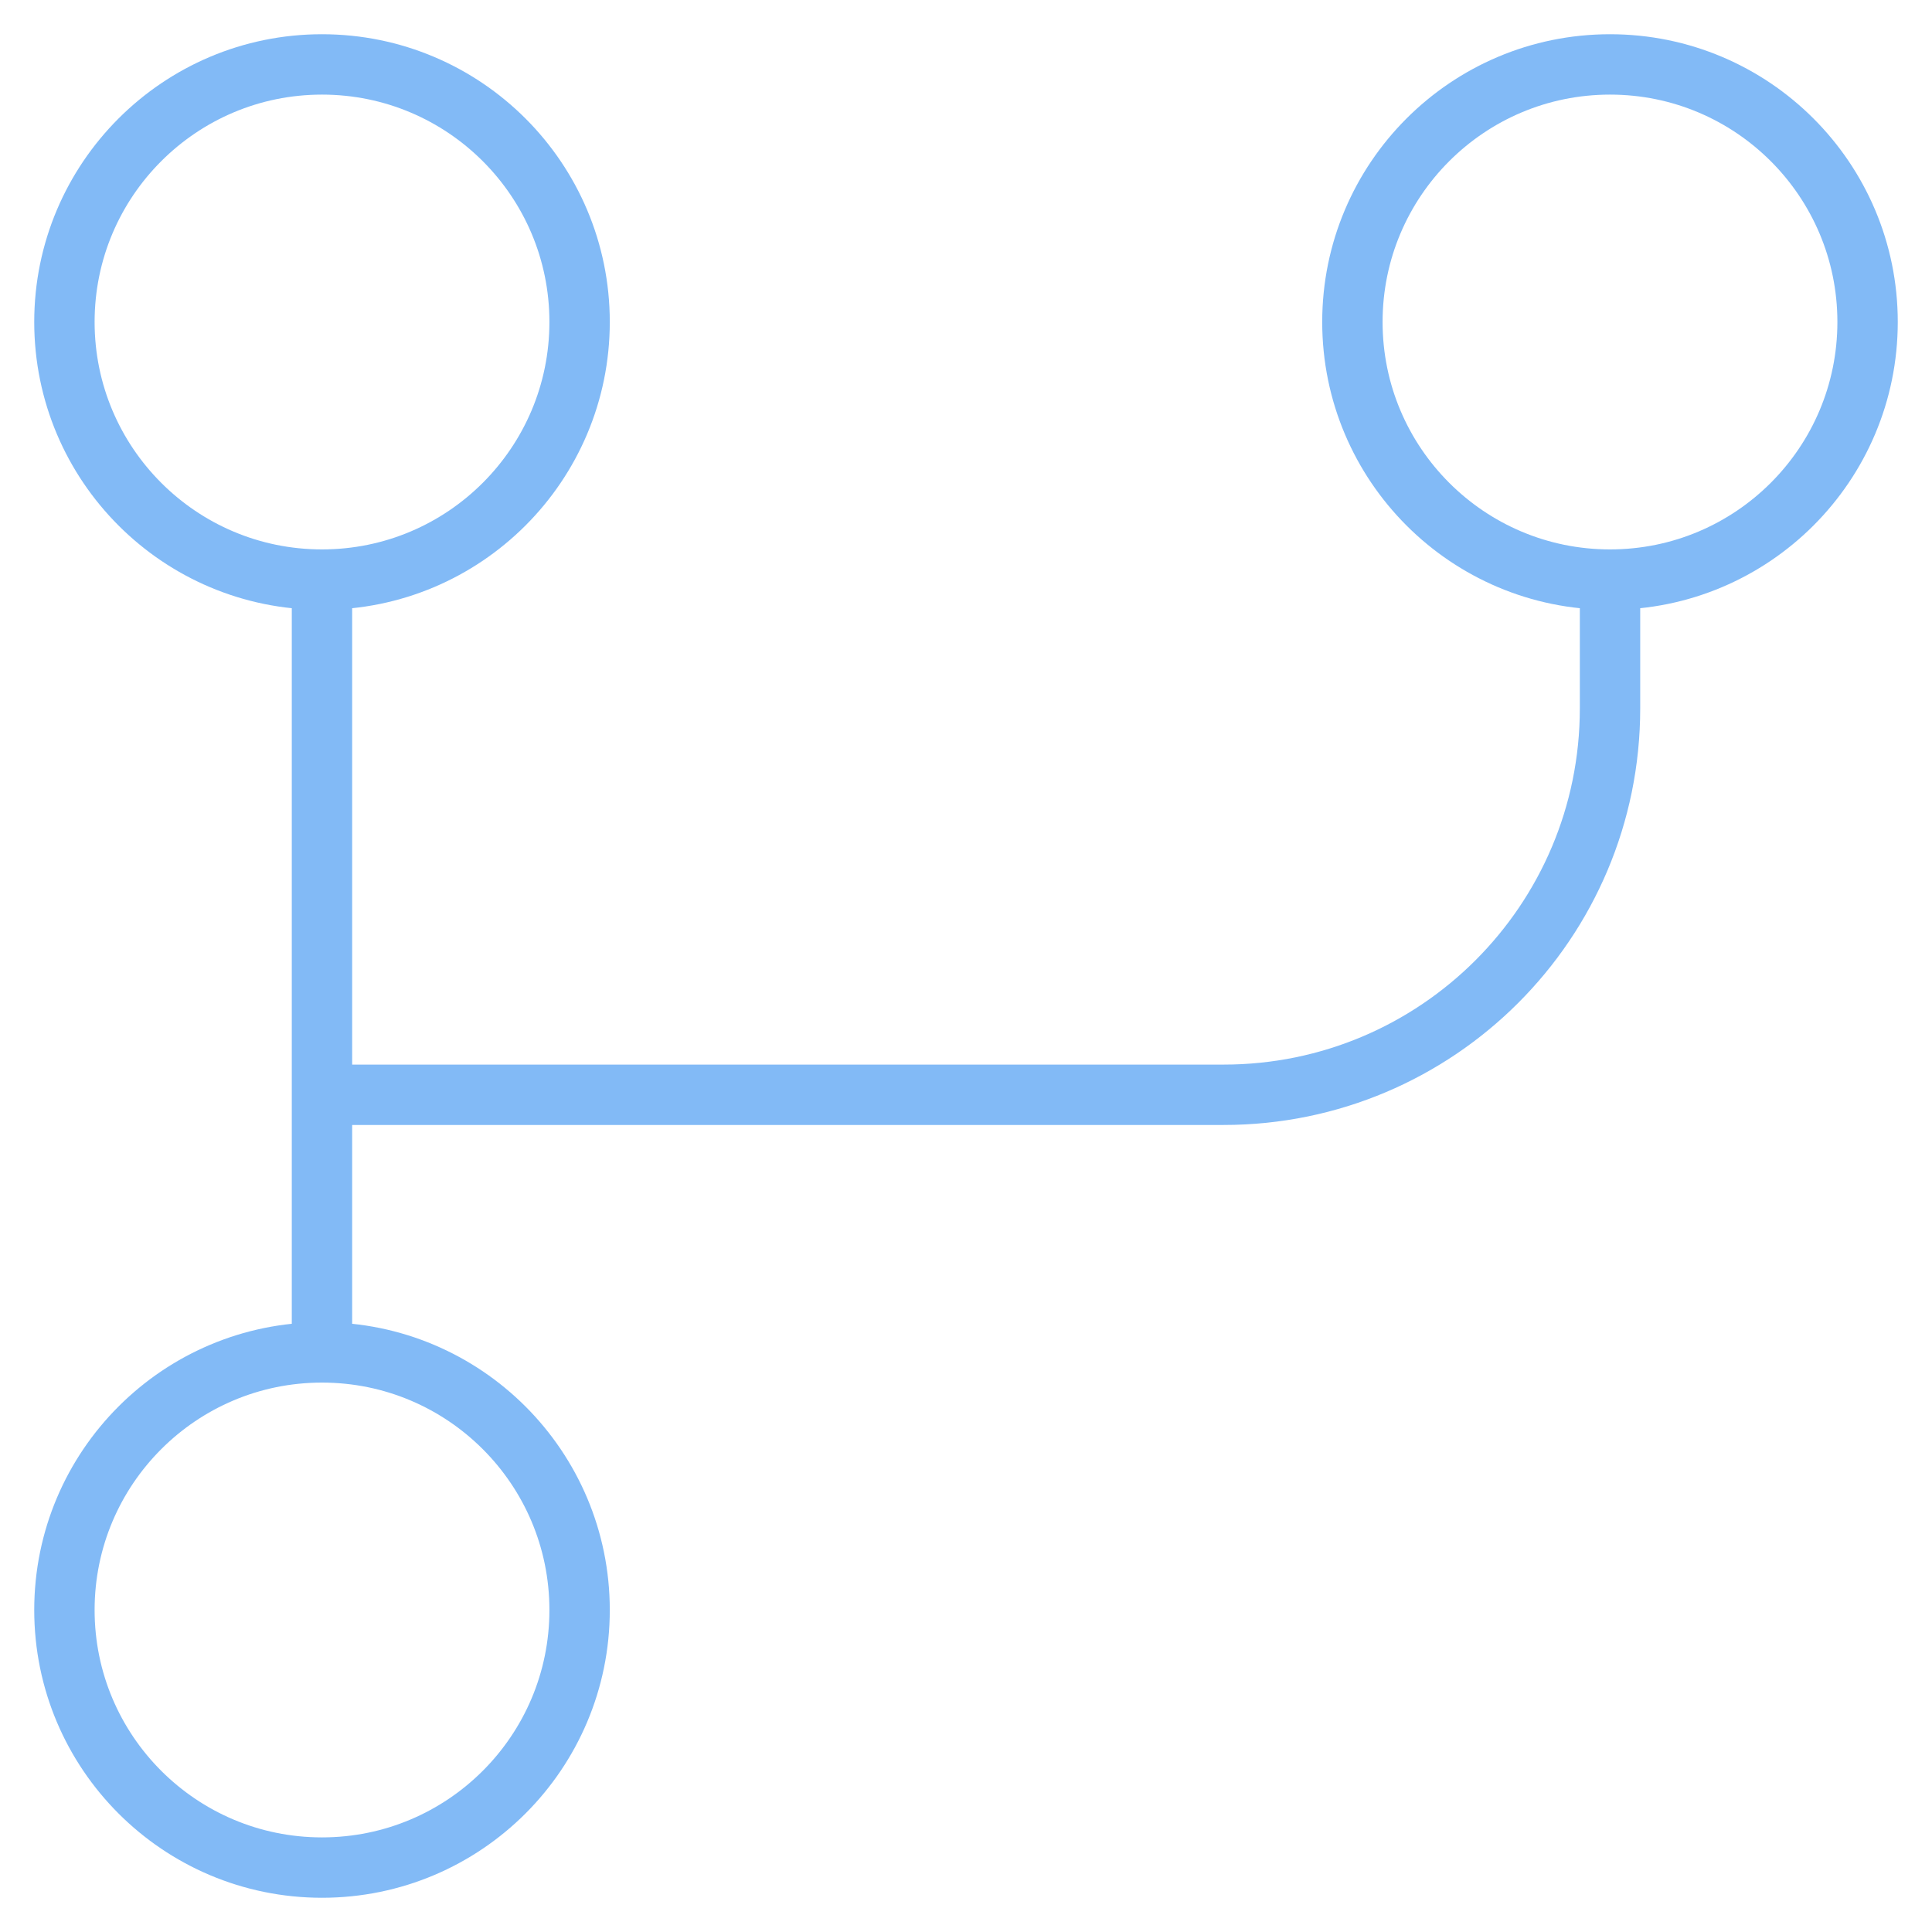 <svg width="32" height="32" viewBox="0 0 32 32" fill="none" xmlns="http://www.w3.org/2000/svg">
<path d="M5.333 9.6C2.977 9.6 1.067 7.69 1.067 5.333C1.067 2.977 2.977 1.067 5.333 1.067C7.69 1.067 9.6 2.977 9.6 5.333C9.6 7.69 7.69 9.6 5.333 9.6ZM5.333 9.6V22.4M5.333 22.4C7.69 22.4 9.6 24.31 9.6 26.667C9.6 29.023 7.69 30.933 5.333 30.933C2.977 30.933 1.067 29.023 1.067 26.667C1.067 24.31 2.977 22.4 5.333 22.4ZM26.667 9.6C24.31 9.6 22.4 7.69 22.4 5.333C22.4 2.977 24.31 1.067 26.667 1.067C29.023 1.067 30.933 2.977 30.933 5.333C30.933 7.69 29.023 9.6 26.667 9.6ZM26.667 9.6V11.733C26.667 15.268 23.801 18.133 20.267 18.133H5.333" stroke="#82BAF6" stroke-linecap="round" stroke-linejoin="round"/>
</svg>
